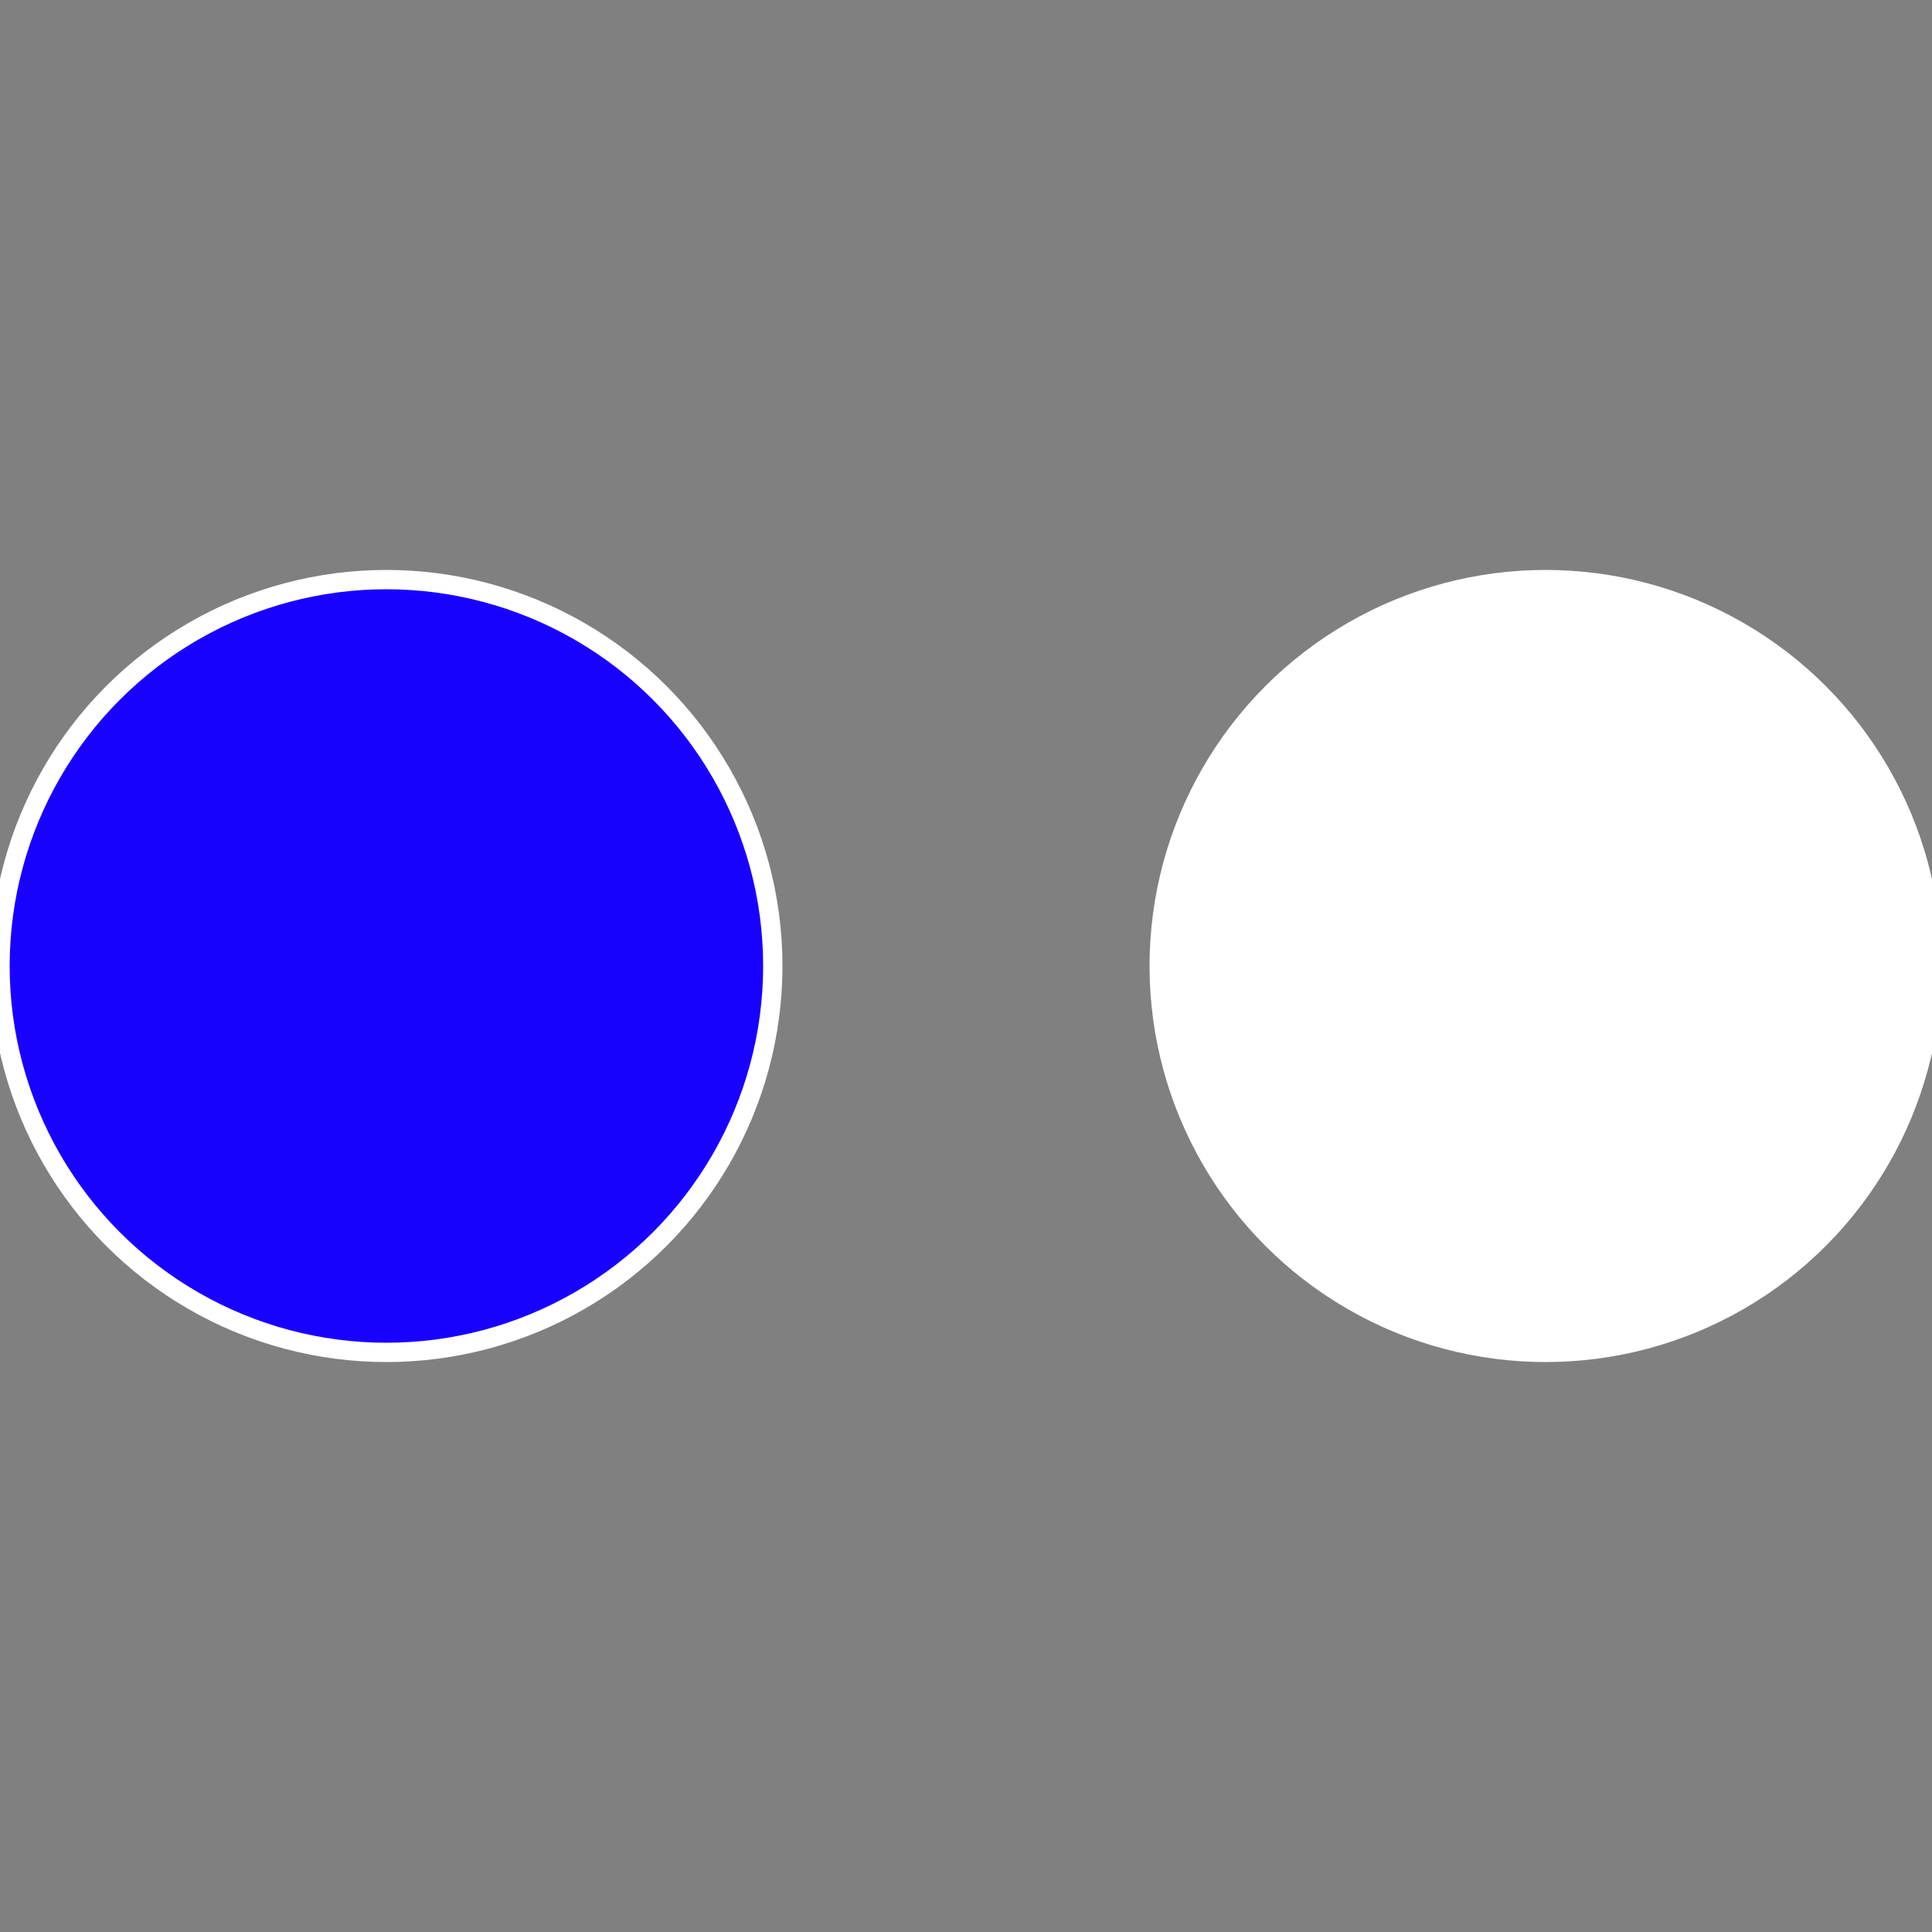 <?xml version="1.0" standalone="no"?>
<svg width="500" height="500" viewBox="-1 -1 2 2" xmlns="http://www.w3.org/2000/svg">
 
                <rect x="-1" y="-1" width="2" height="2" fill="#808080" stroke="none"/>
 
                <circle cx="0.6" cy="0" r="0.4" fill="#ffffffffffffe8a21901ffffffffffffe8a2" stroke="#fff" stroke-width="1%" />
             
                <circle cx="-0.6" cy="7.3478807948841E-17" r="0.4" fill="#1901ffffffffffffe8a21901" stroke="#fff" stroke-width="1%" />
            </svg>
